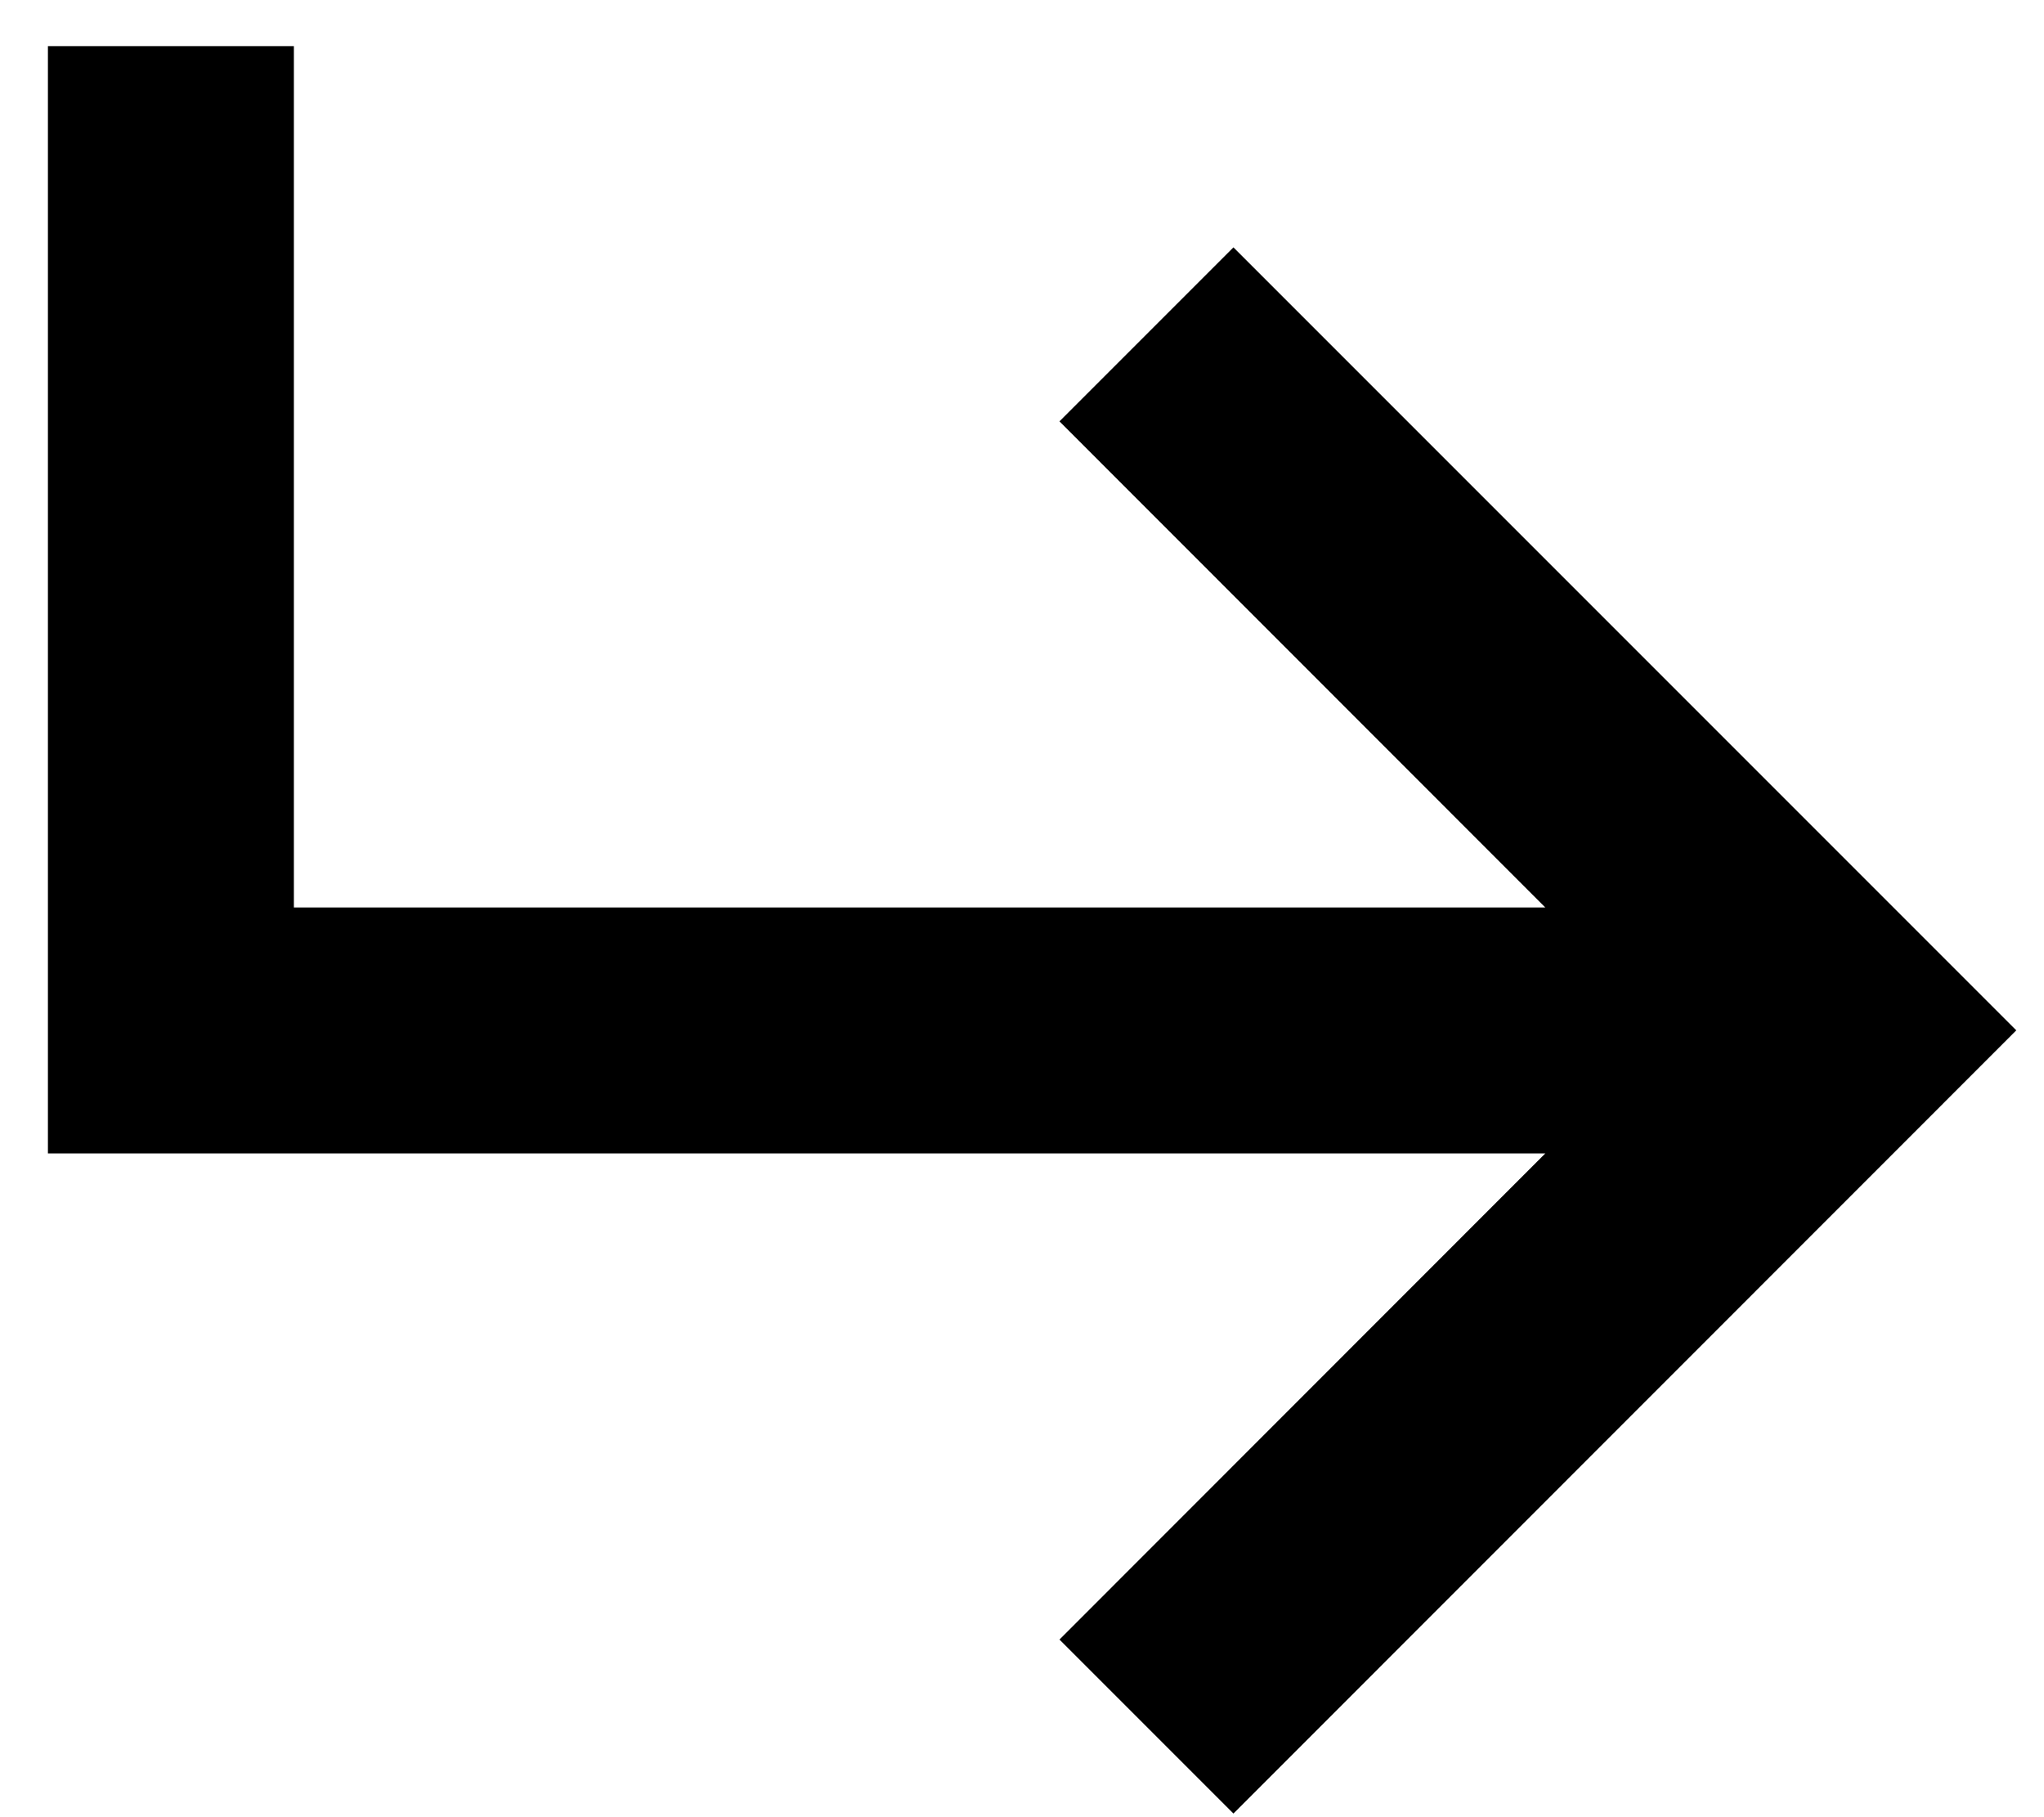 <svg width="9" height="8" viewBox="0 0 9 8" fill="none" xmlns="http://www.w3.org/2000/svg">
  <path
    d="M0.211 5.078L0.211 0.203L1.294 0.203L1.294 3.995L6.804 3.995L4.665 1.855L5.431 1.089L8.878 4.536L5.431 7.984L4.665 7.218L6.804 5.078L0.211 5.078Z"
    fill="black" />
</svg>